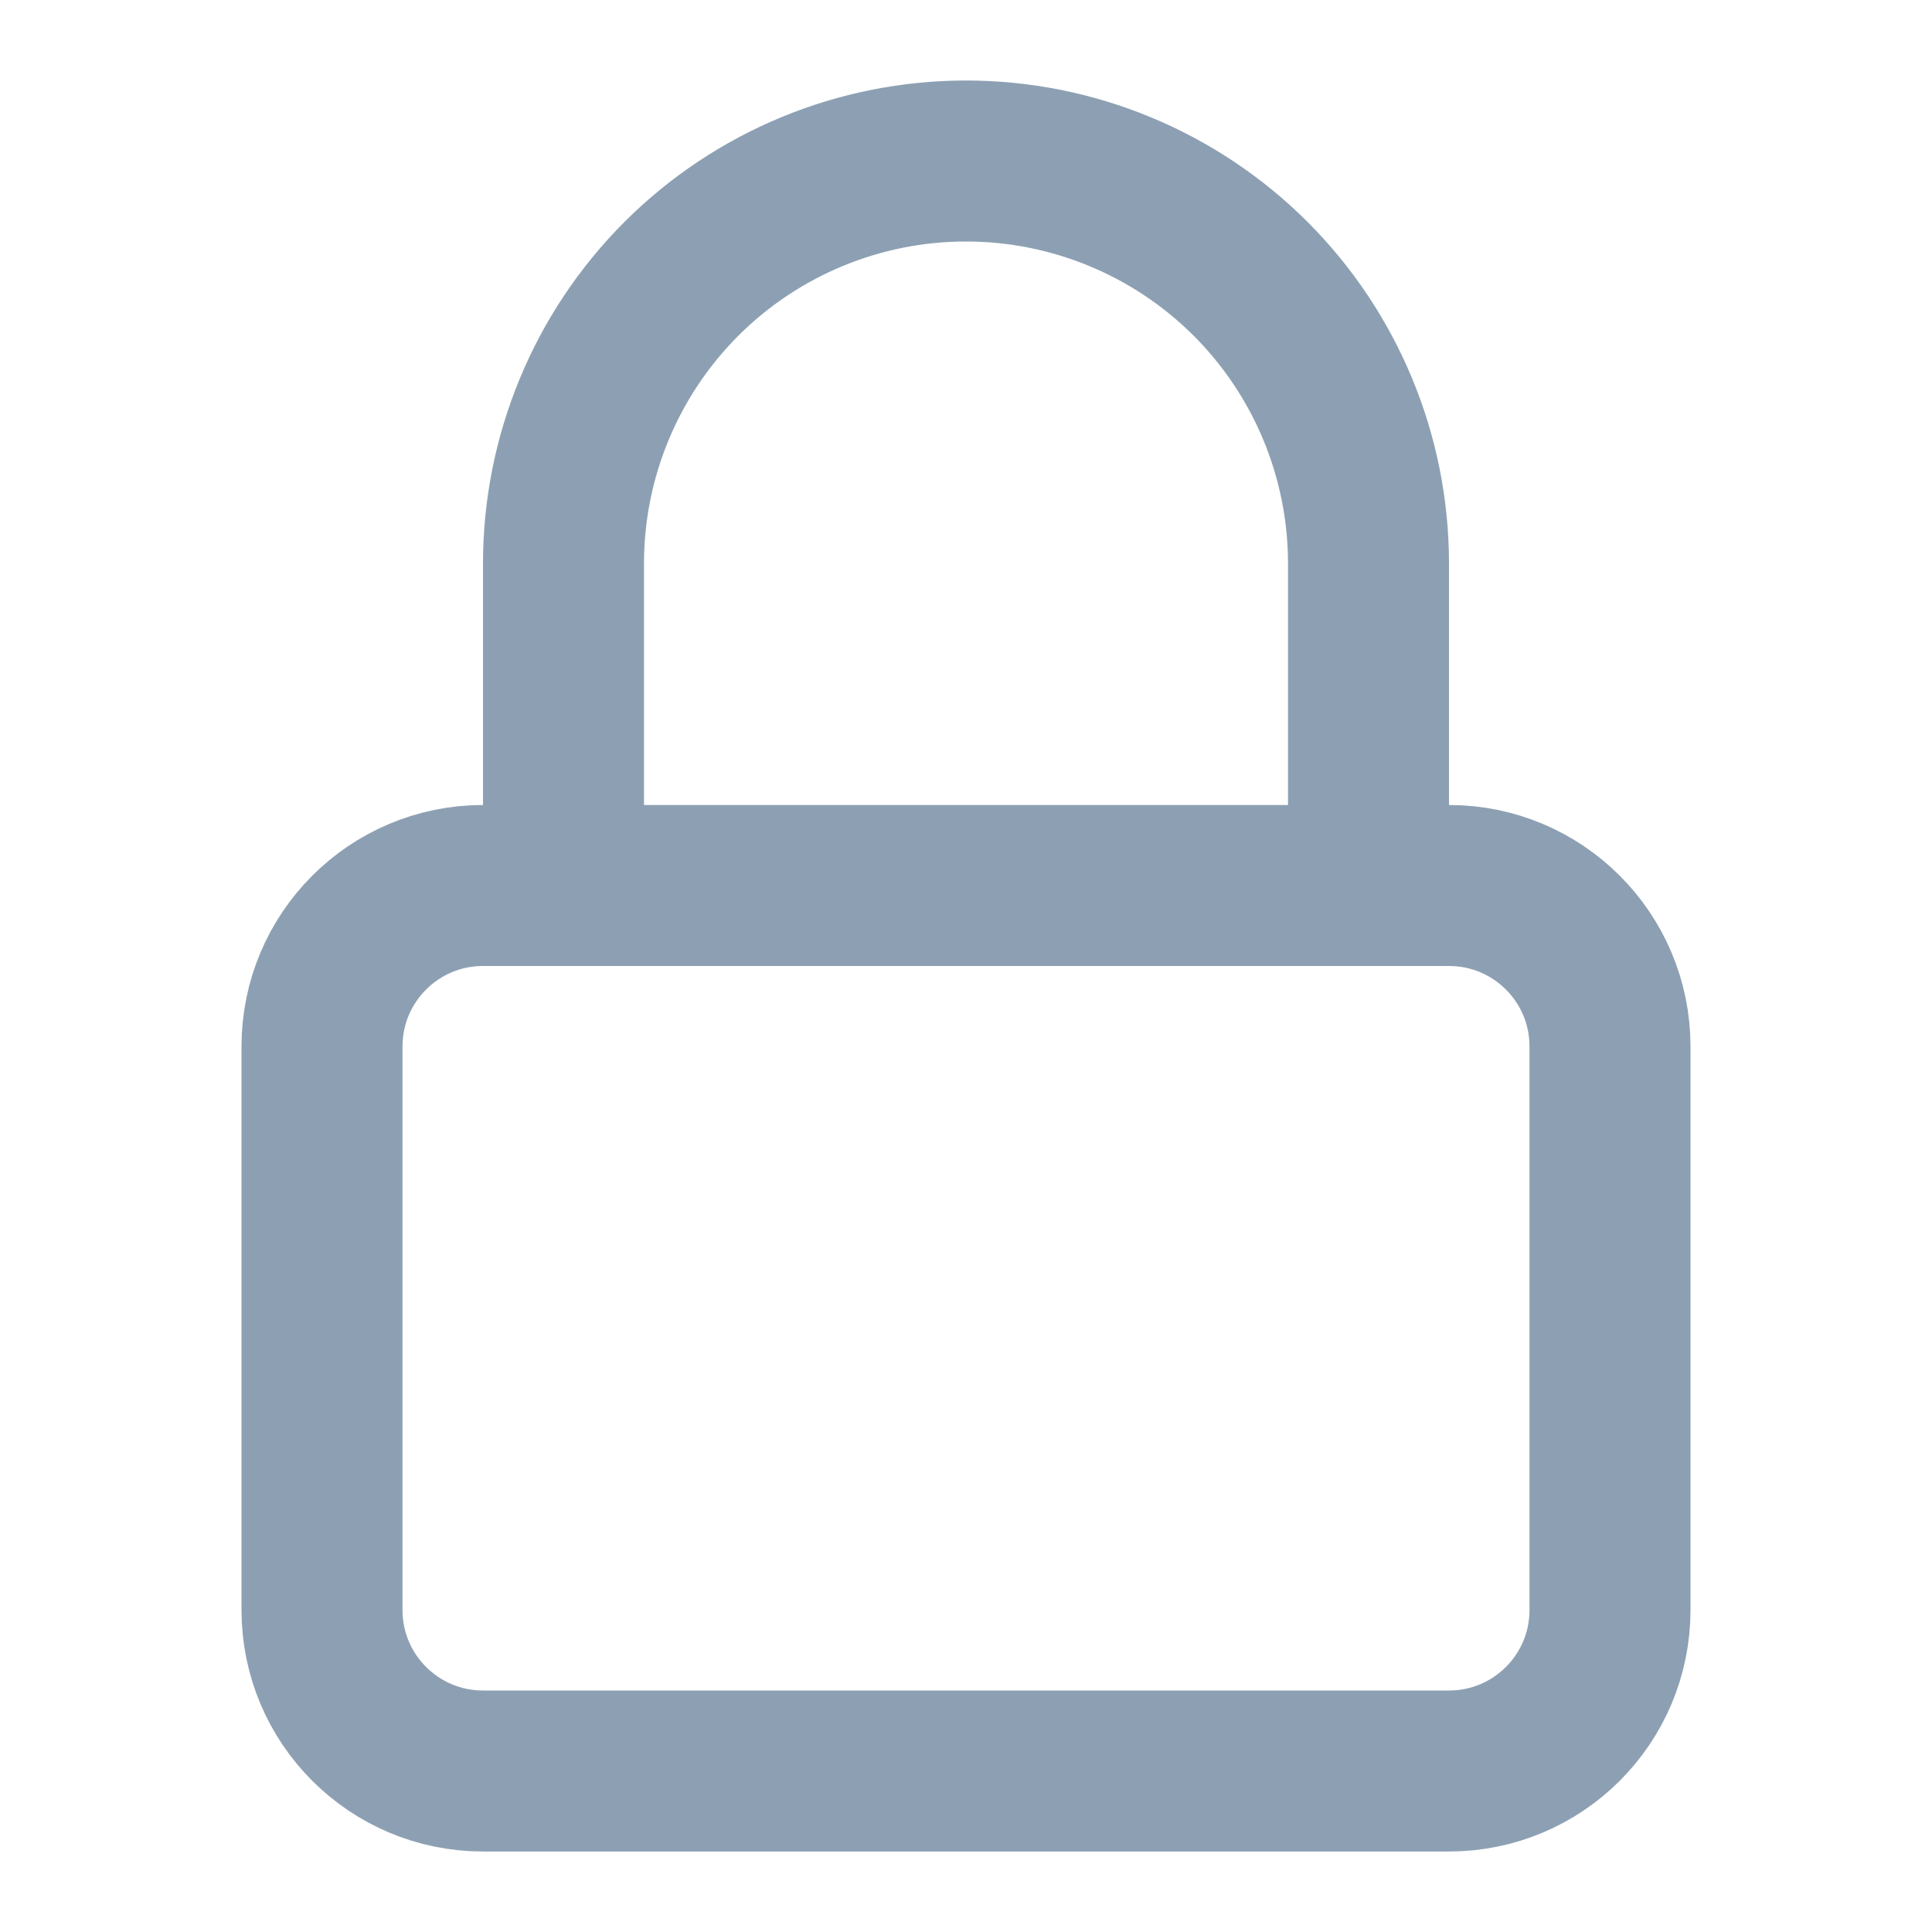 <svg width="24" height="24" viewBox="0 0 24 24" fill="none" xmlns="http://www.w3.org/2000/svg">
<path d="M18 11H6C4.895 11 4 11.895 4 13V20C4 21.105 4.895 22 6 22H18C19.105 22 20 21.105 20 20V13C20 11.895 19.105 11 18 11Z" stroke="#8DA0B3" stroke-width="2" stroke-linecap="round" stroke-linejoin="round"/>
<path d="M7 11V7C7 5.674 7.527 4.402 8.464 3.464C9.402 2.527 10.674 2 12 2C13.326 2 14.598 2.527 15.536 3.464C16.473 4.402 17 5.674 17 7V11" stroke="#8DA0B3" stroke-width="2" stroke-linecap="round" stroke-linejoin="round"/>
</svg>
